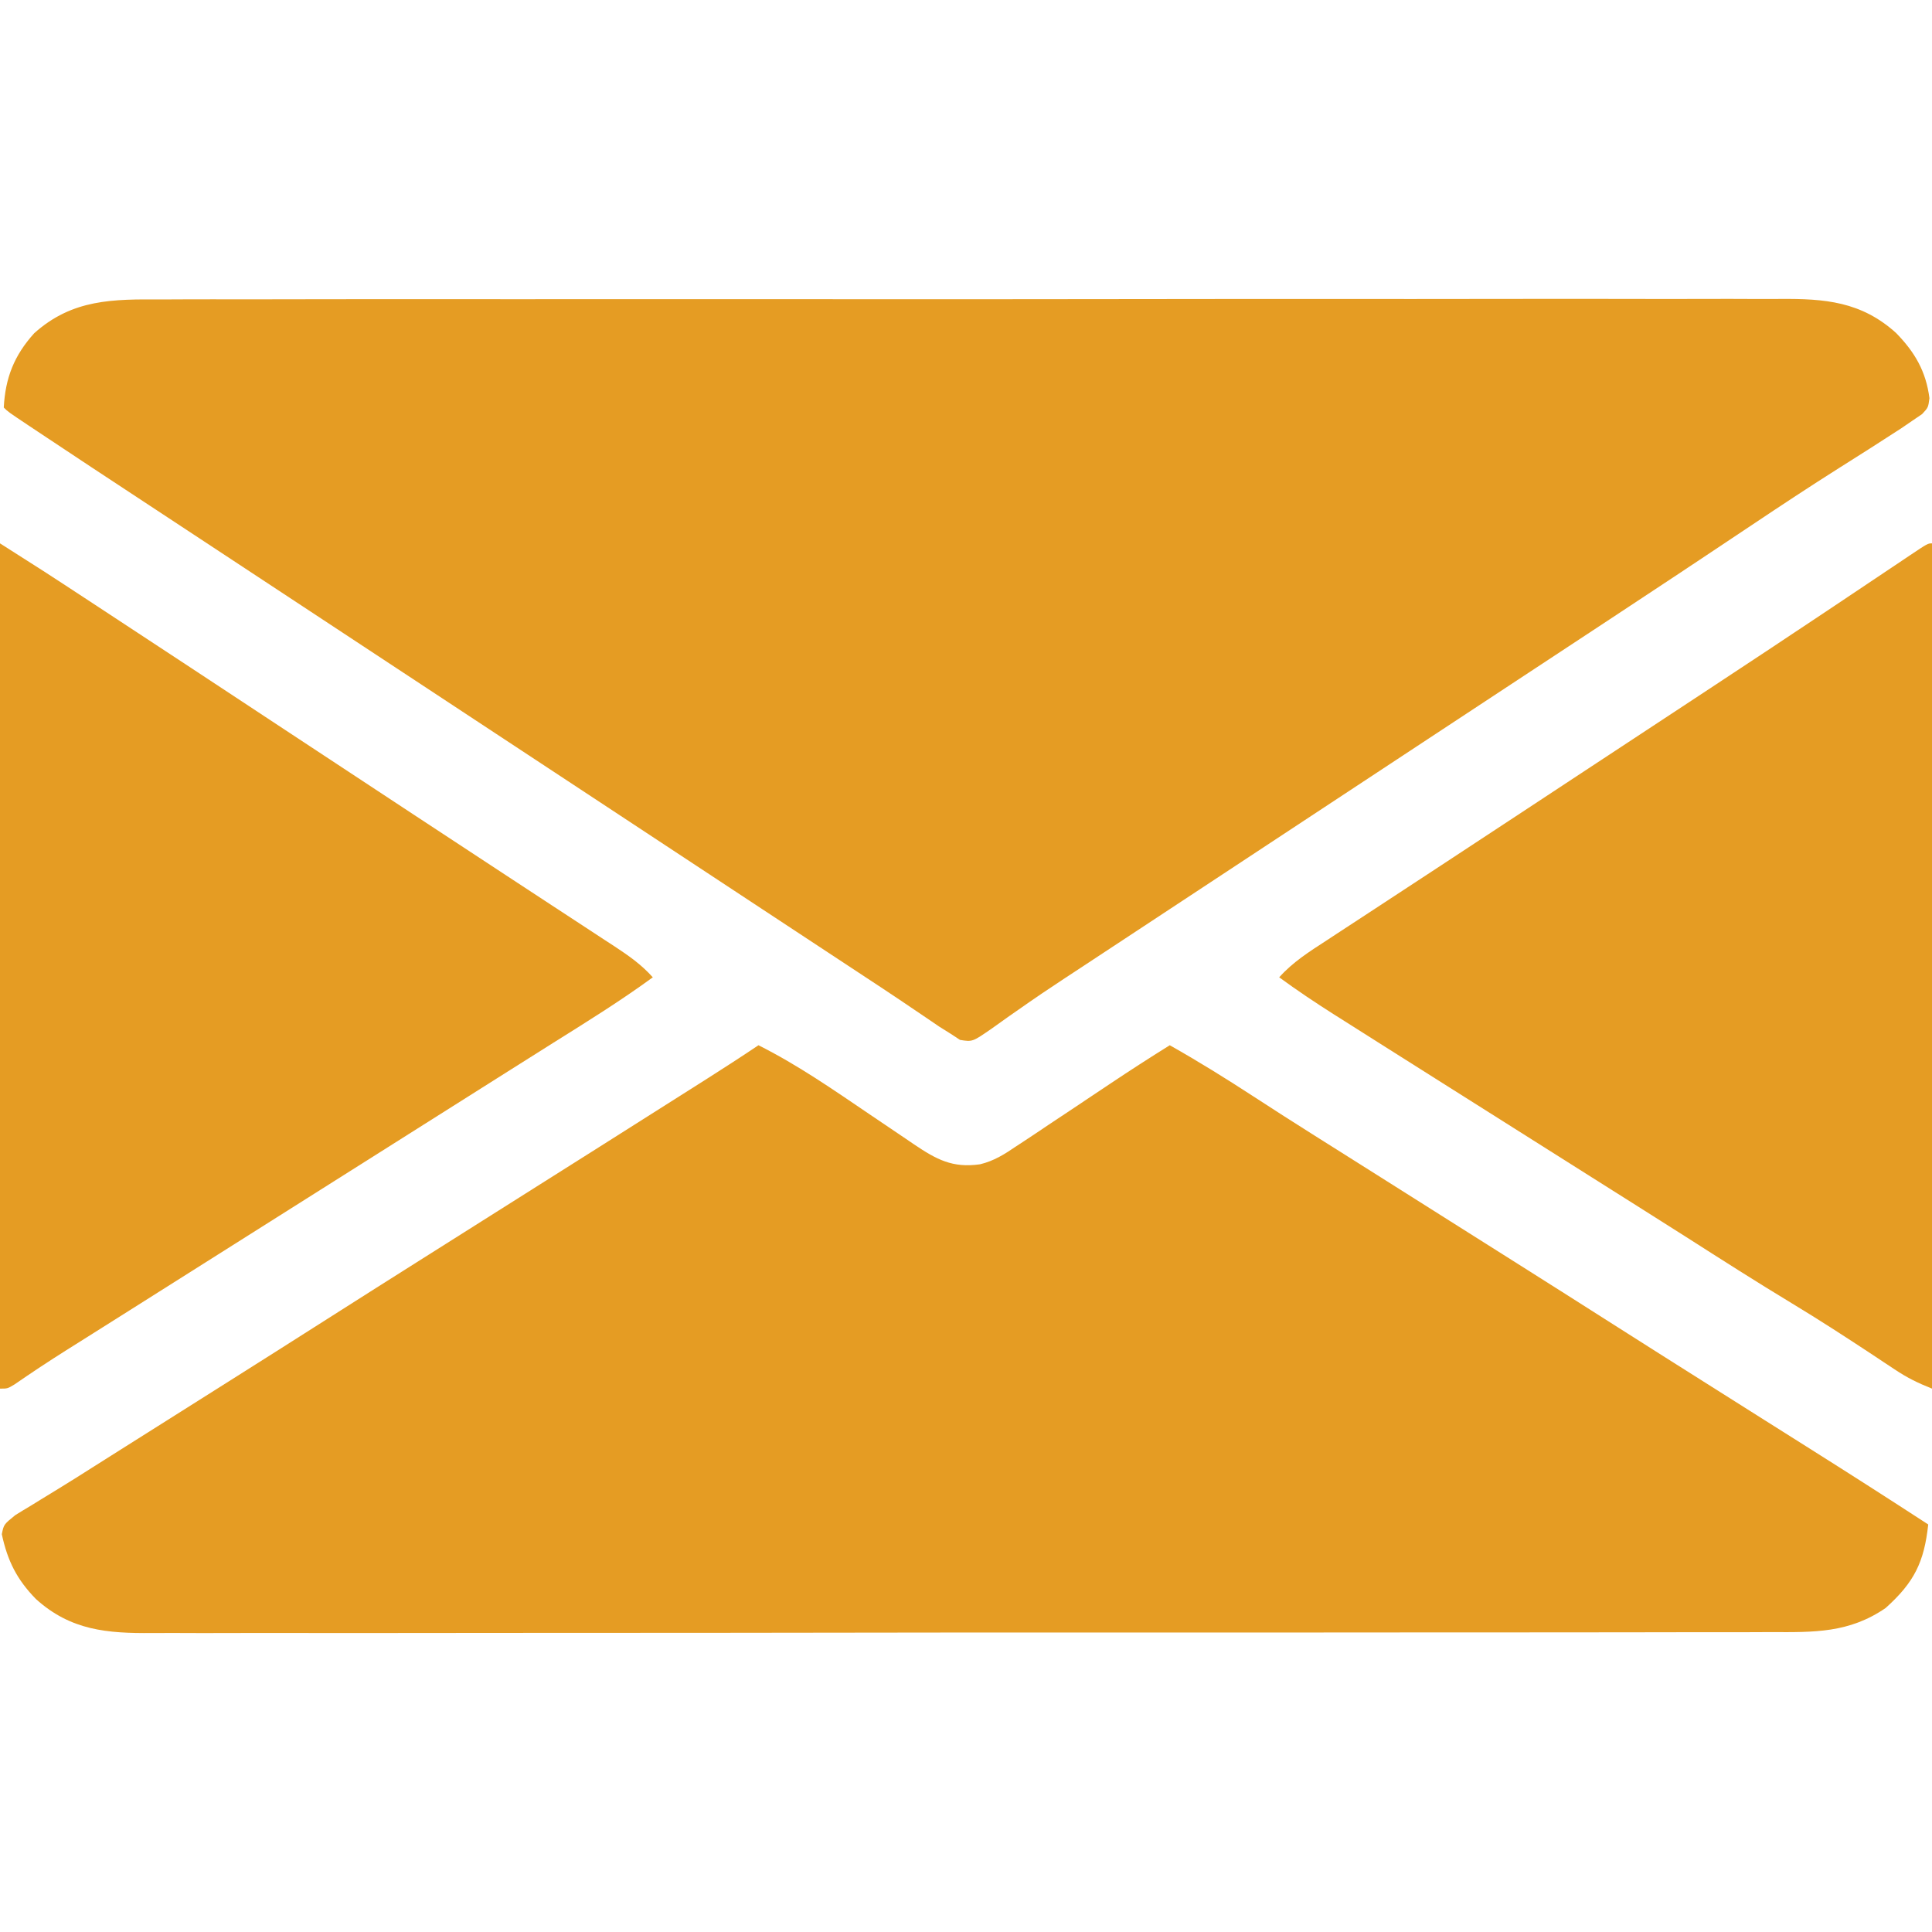 <svg xmlns="http://www.w3.org/2000/svg" width="512" height="512"><path d="M0 0 C1.915 -0.006 3.83 -0.015 5.745 -0.026 C10.987 -0.049 16.229 -0.04 21.471 -0.027 C27.133 -0.017 32.794 -0.037 38.455 -0.053 C49.539 -0.079 60.621 -0.078 71.705 -0.067 C80.714 -0.058 89.723 -0.059 98.732 -0.066 C100.014 -0.067 101.297 -0.068 102.619 -0.07 C105.225 -0.072 107.831 -0.074 110.437 -0.076 C127.931 -0.09 145.425 -0.095 162.919 -0.08 C163.944 -0.079 163.944 -0.079 164.99 -0.078 C170.541 -0.073 176.092 -0.068 181.643 -0.063 C203.295 -0.044 224.947 -0.053 246.6 -0.086 C270.943 -0.122 295.286 -0.139 319.63 -0.126 C322.227 -0.125 324.823 -0.124 327.42 -0.122 C329.336 -0.121 329.336 -0.121 331.292 -0.12 C340.288 -0.117 349.283 -0.129 358.279 -0.146 C369.246 -0.166 380.212 -0.165 391.178 -0.137 C396.772 -0.123 402.365 -0.119 407.958 -0.141 C413.082 -0.161 418.206 -0.153 423.33 -0.123 C425.18 -0.117 427.03 -0.121 428.88 -0.136 C440.703 -0.227 450.391 0.538 459.625 8.886 C464.58 13.961 467.558 19.043 468.463 26.161 C468.143 28.642 468.143 28.642 466.51 30.388 C465.687 30.946 464.865 31.504 464.018 32.079 C463.001 32.774 461.984 33.469 460.936 34.185 C455.483 37.744 449.977 41.221 444.471 44.696 C436.742 49.584 429.115 54.616 421.518 59.704 C408.99 68.09 396.421 76.412 383.83 84.704 C382.895 85.32 381.96 85.936 380.996 86.571 C375.3 90.322 369.604 94.072 363.907 97.822 C359.523 100.708 355.139 103.595 350.756 106.481 C349.066 107.595 347.376 108.708 345.686 109.821 C344.854 110.369 344.022 110.917 343.164 111.481 C340.634 113.148 338.103 114.814 335.572 116.48 C321.33 125.859 307.09 135.242 292.852 144.628 C291.018 145.837 289.184 147.046 287.35 148.255 C286.438 148.856 285.527 149.457 284.588 150.076 C278.797 153.893 273.006 157.708 267.214 161.523 C263.264 164.125 259.314 166.727 255.365 169.329 C253.506 170.553 251.646 171.778 249.787 173.002 C248.034 174.157 246.281 175.312 244.528 176.467 C242.849 177.573 241.167 178.677 239.485 179.778 C235.293 182.528 231.147 185.325 227.05 188.215 C226.231 188.785 225.412 189.355 224.568 189.942 C223.016 191.024 221.474 192.121 219.945 193.235 C214.86 196.757 214.86 196.757 211.55 196.225 C210.755 195.702 209.961 195.18 209.143 194.642 C208.133 194.01 207.123 193.378 206.083 192.727 C204.916 191.938 203.753 191.145 202.592 190.349 C201.246 189.439 199.901 188.529 198.554 187.621 C197.839 187.136 197.123 186.652 196.386 186.152 C192.476 183.519 188.537 180.932 184.6 178.341 C182.872 177.203 181.145 176.065 179.417 174.926 C177.597 173.727 175.776 172.528 173.955 171.329 C172.021 170.055 170.086 168.78 168.151 167.505 C164.142 164.864 160.133 162.223 156.123 159.582 C150.389 155.804 144.657 152.026 138.924 148.247 C138.015 147.648 137.107 147.049 136.171 146.432 C134.345 145.228 132.518 144.025 130.692 142.821 C114.834 132.368 98.973 121.919 83.11 111.474 C67.949 101.491 52.791 91.502 37.635 81.511 C28.422 75.438 19.208 69.367 9.99 63.302 C-21.124 42.828 -21.124 42.828 -32.857 35.017 C-33.694 34.46 -34.53 33.904 -35.392 33.331 C-40.733 29.766 -40.733 29.766 -41.857 28.642 C-41.443 20.764 -39.107 14.84 -33.795 8.954 C-23.656 -0.147 -12.864 -0.08 0 0 Z " fill="rgba(229, 156, 35, 1)" transform="translate(42.857,79.358)"></path><path d="M0 0 C10.368 5.194 19.795 11.756 29.375 18.25 C32.588 20.427 35.804 22.598 39.023 24.766 C39.751 25.261 40.478 25.757 41.227 26.268 C47.196 30.286 51.427 32.592 58.725 31.548 C62.39 30.665 65.163 28.922 68.25 26.812 C68.915 26.378 69.58 25.944 70.264 25.497 C72.522 24.015 74.761 22.509 77 21 C78.771 19.822 80.544 18.645 82.316 17.469 C85.935 15.064 89.548 12.65 93.156 10.23 C98.383 6.733 103.661 3.326 109 0 C116.587 4.283 123.935 8.845 131.231 13.601 C136.585 17.09 141.968 20.53 147.375 23.938 C148.166 24.436 148.957 24.934 149.772 25.448 C151.379 26.46 152.986 27.472 154.593 28.484 C158.564 30.985 162.532 33.493 166.5 36 C168.083 37 169.667 38 171.25 39 C174.417 41 177.583 43 180.75 45 C181.534 45.495 182.317 45.99 183.124 46.5 C184.71 47.501 186.296 48.503 187.882 49.504 C191.802 51.981 195.723 54.456 199.645 56.93 C209.044 62.86 218.427 68.814 227.801 74.784 C236.079 80.054 244.373 85.297 252.673 90.532 C257.407 93.519 262.139 96.508 266.871 99.498 C270.853 102.013 274.835 104.526 278.82 107.035 C289.264 113.613 299.653 120.27 310 127 C308.917 136.997 306.295 142.327 298.707 149.141 C289.027 155.789 279.748 155.572 268.383 155.521 C266.47 155.527 264.557 155.535 262.644 155.545 C257.397 155.565 252.15 155.561 246.903 155.552 C241.241 155.547 235.578 155.565 229.915 155.58 C218.825 155.606 207.735 155.609 196.645 155.605 C187.63 155.601 178.616 155.605 169.601 155.613 C168.318 155.614 167.035 155.616 165.713 155.617 C163.106 155.619 160.5 155.622 157.893 155.624 C140.391 155.64 122.89 155.647 105.388 155.639 C104.704 155.639 104.02 155.639 103.315 155.638 C99.848 155.637 96.38 155.635 92.913 155.633 C92.224 155.633 91.536 155.633 90.826 155.632 C89.434 155.632 88.041 155.631 86.649 155.63 C64.983 155.62 43.318 155.635 21.653 155.672 C-2.7 155.714 -27.053 155.735 -51.406 155.727 C-64.296 155.723 -77.185 155.728 -90.075 155.757 C-101.049 155.78 -112.023 155.783 -122.996 155.759 C-128.594 155.747 -134.191 155.745 -139.788 155.769 C-144.917 155.791 -150.044 155.785 -155.172 155.757 C-157.023 155.751 -158.874 155.756 -160.725 155.772 C-172.554 155.867 -182.243 155.108 -191.482 146.756 C-196.543 141.572 -199.002 136.645 -200.52 129.582 C-200 127 -200 127 -196.949 124.527 C-195.54 123.646 -194.118 122.784 -192.688 121.938 C-191.924 121.466 -191.161 120.994 -190.375 120.508 C-188.749 119.503 -187.119 118.506 -185.485 117.515 C-182.289 115.567 -179.132 113.562 -175.974 111.555 C-173.593 110.042 -171.208 108.538 -168.82 107.035 C-164.044 104.028 -159.272 101.015 -154.5 98 C-149.786 95.022 -145.072 92.045 -140.355 89.07 C-131.892 83.731 -123.44 78.376 -115 73 C-105.79 67.134 -96.563 61.293 -87.327 55.468 C-83.383 52.98 -79.442 50.49 -75.5 48 C-73.917 47 -72.333 46 -70.75 45 C-69.966 44.505 -69.183 44.01 -68.375 43.5 C-61.25 39 -61.25 39 -58.876 37.5 C-57.29 36.499 -55.704 35.497 -54.118 34.496 C-50.198 32.019 -46.277 29.544 -42.355 27.07 C-33.623 21.562 -24.9 16.039 -16.188 10.5 C-15.262 9.912 -14.337 9.325 -13.384 8.719 C-8.889 5.86 -4.416 2.978 0 0 Z " fill="rgba(229, 156, 35, 1)" transform="translate(201,277)"></path><path d="M0 0 C12.393 7.886 12.393 7.886 16.871 10.82 C17.916 11.505 18.961 12.189 20.038 12.895 C21.171 13.638 22.304 14.381 23.438 15.125 C24.039 15.52 24.641 15.914 25.261 16.321 C42.043 27.324 58.791 38.378 75.544 49.425 C83.517 54.682 91.492 59.936 99.469 65.187 C102.807 67.385 106.145 69.584 109.482 71.783 C117.68 77.186 125.883 82.581 134.097 87.959 C138.18 90.634 142.261 93.311 146.342 95.99 C148.307 97.278 150.274 98.565 152.242 99.851 C154.973 101.634 157.7 103.424 160.426 105.215 C161.237 105.743 162.049 106.271 162.885 106.815 C166.622 109.277 169.994 111.636 173 115 C164.451 121.242 155.485 126.803 146.52 132.419 C142.507 134.936 138.504 137.469 134.5 140 C132.917 141 131.333 142 129.75 143 C128.966 143.495 128.183 143.99 127.375 144.5 C44.25 197 44.25 197 41.873 198.501 C40.297 199.496 38.722 200.492 37.147 201.487 C33.066 204.065 28.984 206.64 24.898 209.211 C24.057 209.741 23.216 210.271 22.35 210.816 C20.76 211.817 19.171 212.817 17.58 213.816 C12.934 216.744 8.369 219.762 3.852 222.885 C2 224 2 224 0 224 C0 150.08 0 76.16 0 0 Z " fill="rgba(229, 156, 35, 1)" transform="translate(0,144)"></path><path d="M0 0 C0 73.92 0 147.84 0 224 C-3.831 222.468 -6.536 221.142 -9.887 218.91 C-10.816 218.296 -11.744 217.683 -12.701 217.051 C-13.687 216.394 -14.672 215.738 -15.688 215.062 C-22.748 210.408 -29.822 205.807 -37.062 201.438 C-46.581 195.686 -55.943 189.699 -65.314 183.712 C-69.431 181.088 -73.558 178.48 -77.688 175.875 C-78.46 175.388 -79.232 174.901 -80.027 174.399 C-81.576 173.422 -83.125 172.445 -84.673 171.468 C-88.617 168.98 -92.558 166.49 -96.5 164 C-98.083 163 -99.667 162 -101.25 161 C-104.417 159 -107.583 157 -110.75 155 C-111.534 154.505 -112.317 154.01 -113.124 153.5 C-114.71 152.499 -116.296 151.497 -117.882 150.496 C-121.802 148.019 -125.723 145.544 -129.645 143.07 C-134.432 140.05 -139.216 137.026 -144 134 C-144.945 133.403 -145.889 132.806 -146.863 132.191 C-149.827 130.317 -152.788 128.44 -155.75 126.562 C-156.667 125.983 -157.584 125.404 -158.529 124.807 C-163.463 121.674 -168.281 118.449 -173 115 C-169.349 110.915 -164.981 108.178 -160.426 105.215 C-159.137 104.369 -159.137 104.369 -157.823 103.505 C-154.989 101.645 -152.151 99.791 -149.312 97.938 C-147.317 96.629 -145.323 95.321 -143.328 94.012 C-139.221 91.317 -135.112 88.624 -131.002 85.933 C-122.99 80.685 -114.992 75.415 -106.994 70.144 C-102.78 67.367 -98.566 64.592 -94.352 61.816 C-93.509 61.261 -92.666 60.706 -91.798 60.135 C-86.466 56.624 -81.134 53.114 -75.801 49.605 C-71.158 46.55 -66.517 43.494 -61.875 40.438 C-60.968 39.841 -60.062 39.244 -59.128 38.629 C-48.929 31.912 -38.745 25.174 -28.59 18.391 C-27.675 17.78 -26.76 17.169 -25.817 16.539 C-21.448 13.62 -17.08 10.697 -12.716 7.769 C-11.172 6.735 -9.627 5.702 -8.082 4.668 C-7.374 4.191 -6.666 3.715 -5.936 3.224 C-1.113 0 -1.113 0 0 0 Z " fill="rgba(229, 156, 35, 1)" transform="translate(512,144)"></path></svg>